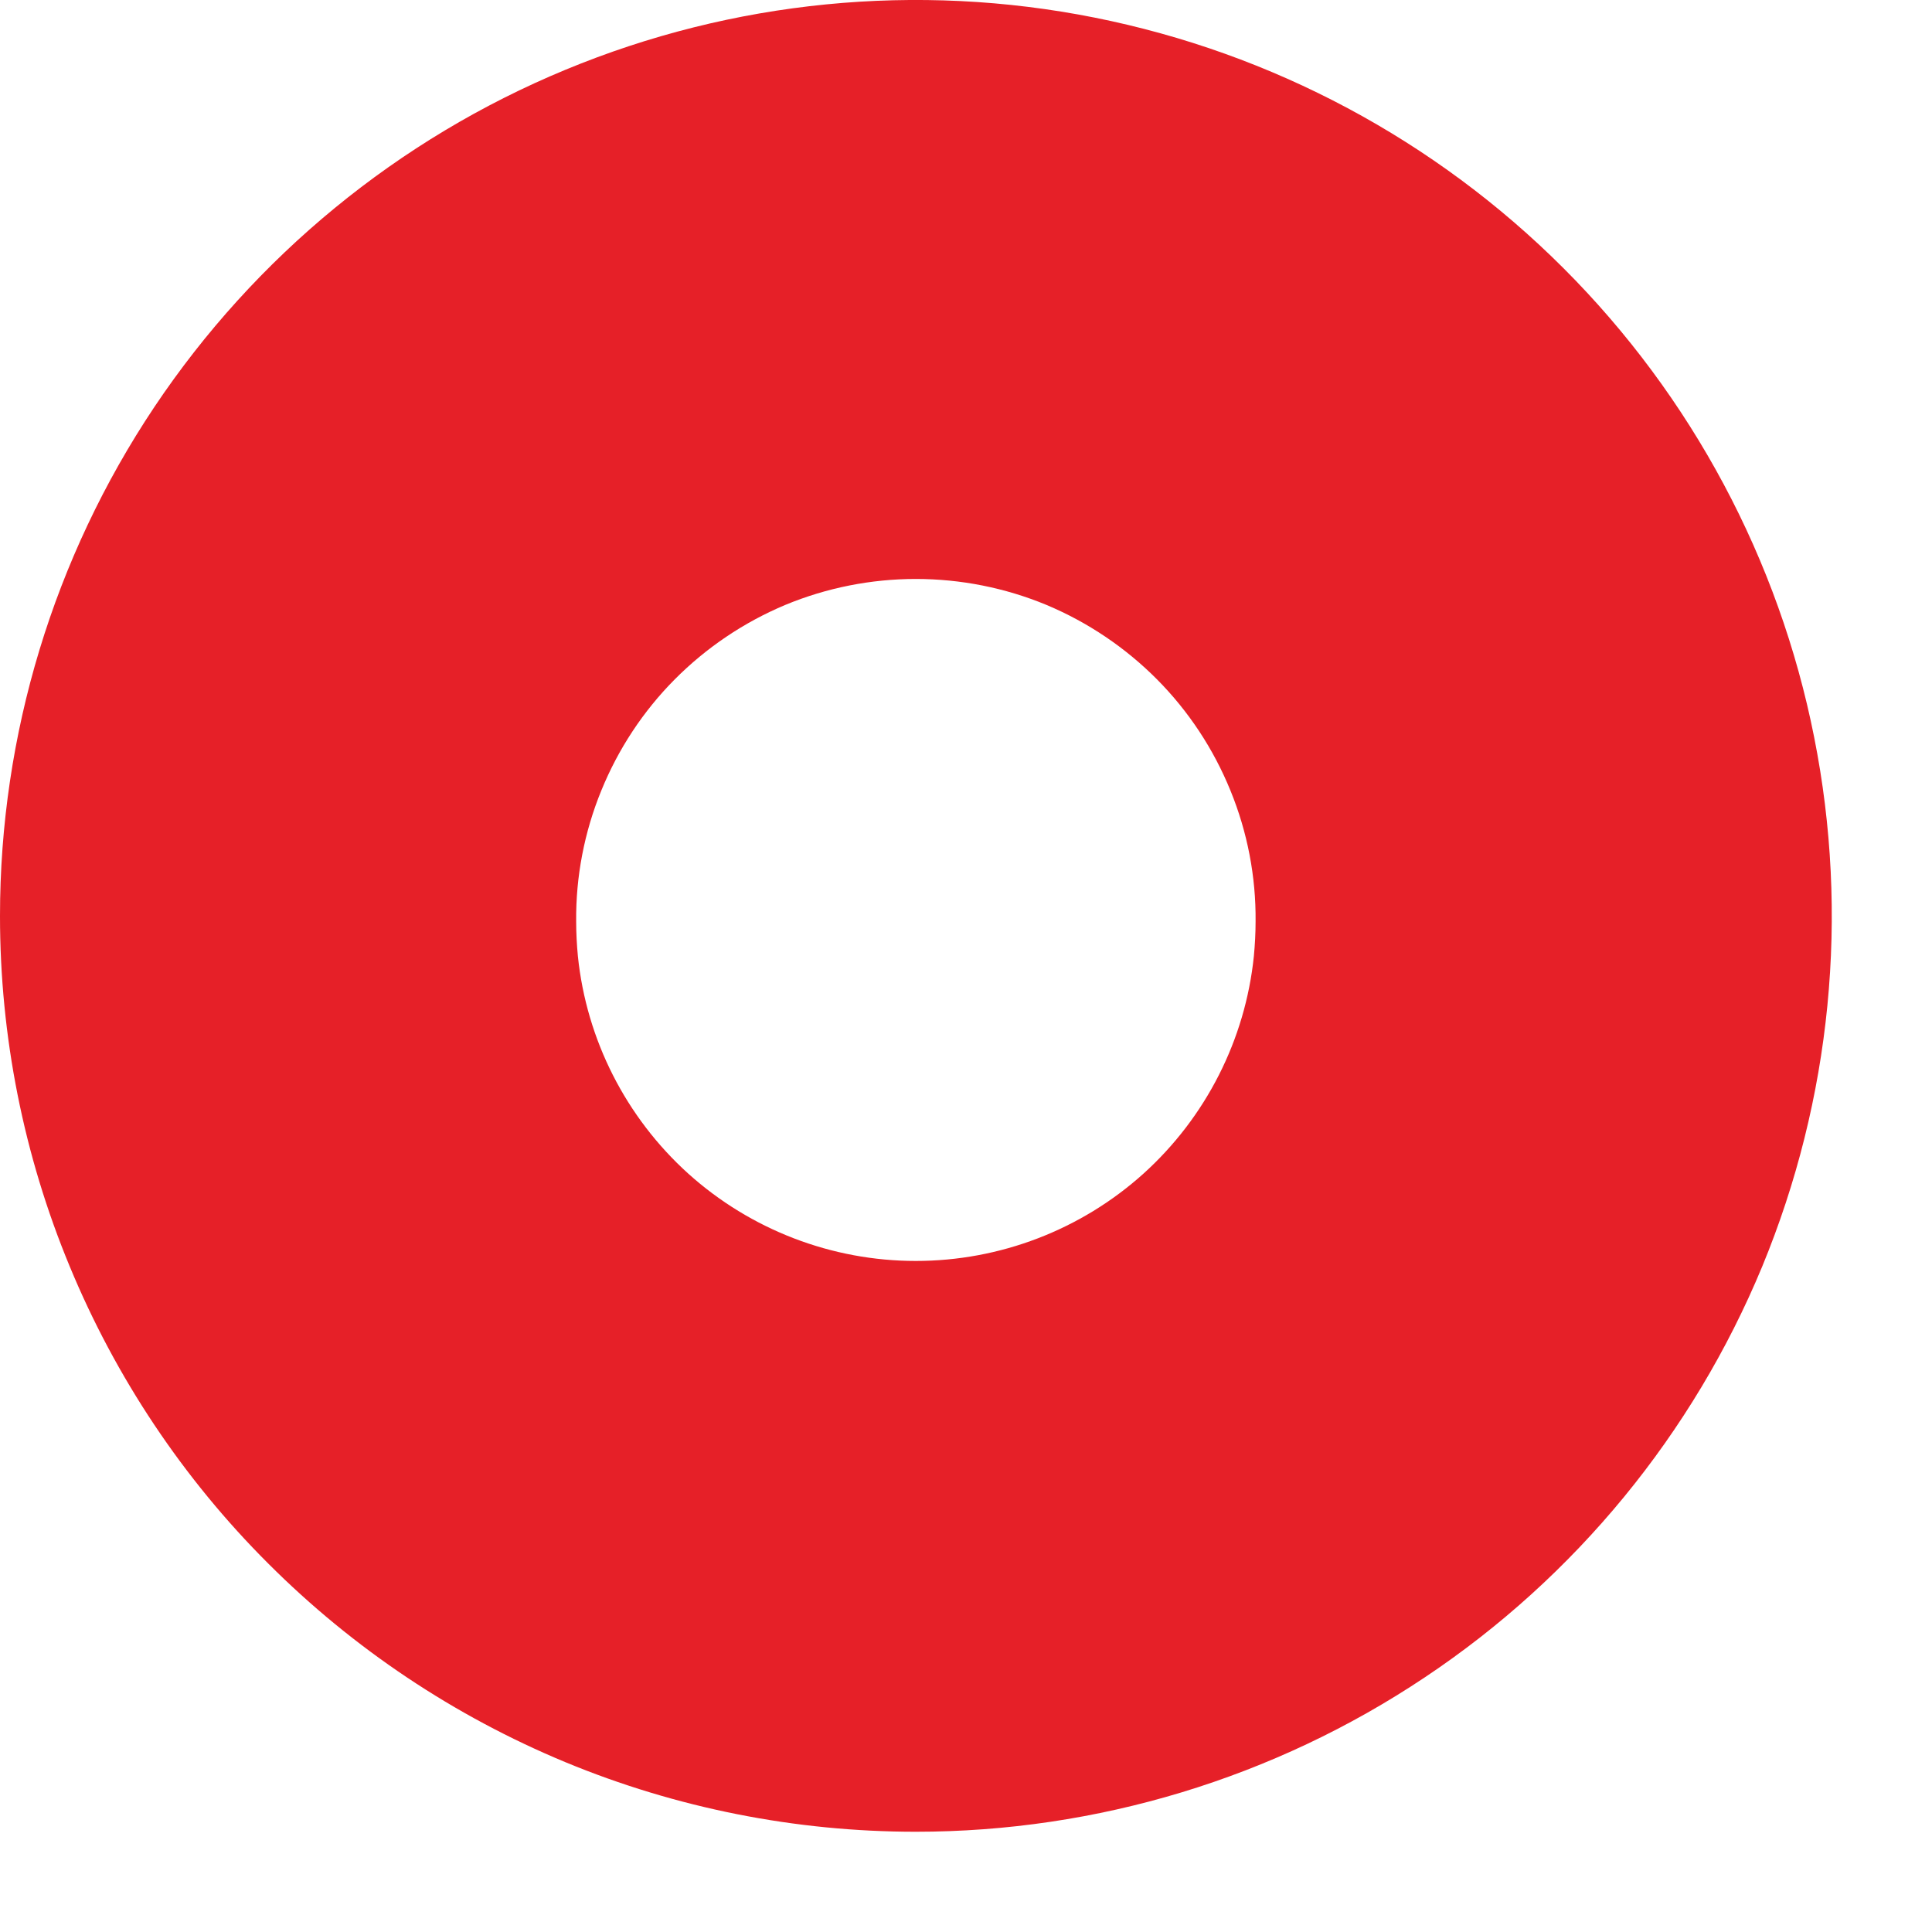 <?xml version="1.0" encoding="utf-8"?>
<svg xmlns="http://www.w3.org/2000/svg" fill="none" height="100%" overflow="visible" preserveAspectRatio="none" style="display: block;" viewBox="0 0 9 9" width="100%">
<path clip-rule="evenodd" d="M2.692 4.454C2.732 4.844 2.916 5.205 3.206 5.467C3.497 5.729 3.875 5.874 4.266 5.874C4.658 5.874 5.036 5.729 5.327 5.467C5.617 5.205 5.801 4.844 5.841 4.454C5.846 4.401 5.849 4.347 5.849 4.292C5.851 4.084 5.811 3.876 5.732 3.683C5.653 3.489 5.537 3.313 5.39 3.165C5.243 3.017 5.068 2.899 4.875 2.818C4.682 2.738 4.475 2.697 4.266 2.697C4.058 2.697 3.851 2.738 3.658 2.818C3.465 2.899 3.29 3.017 3.143 3.165C2.996 3.313 2.88 3.489 2.801 3.683C2.722 3.876 2.682 4.084 2.684 4.292C2.684 4.347 2.687 4.401 2.692 4.454ZM1.56648e-09 4.267C-2.28604e-05 3.423 0.25 2.598 0.719 1.896C1.188 1.195 1.854 0.648 2.634 0.325C3.413 0.002 4.271 -0.083 5.099 0.082C5.927 0.247 6.687 0.653 7.284 1.25C7.88 1.846 8.287 2.607 8.451 3.434C8.616 4.262 8.531 5.12 8.209 5.9C7.886 6.679 7.339 7.346 6.637 7.814C5.935 8.283 5.11 8.533 4.266 8.533C3.706 8.533 3.151 8.423 2.634 8.209C2.116 7.994 1.646 7.68 1.25 7.284C0.853 6.888 0.539 6.417 0.325 5.9C0.11 5.382 -1.5179e-05 4.827 1.56648e-09 4.267Z" fill="#E62028" fill-rule="evenodd" id="vector"/>
</svg>